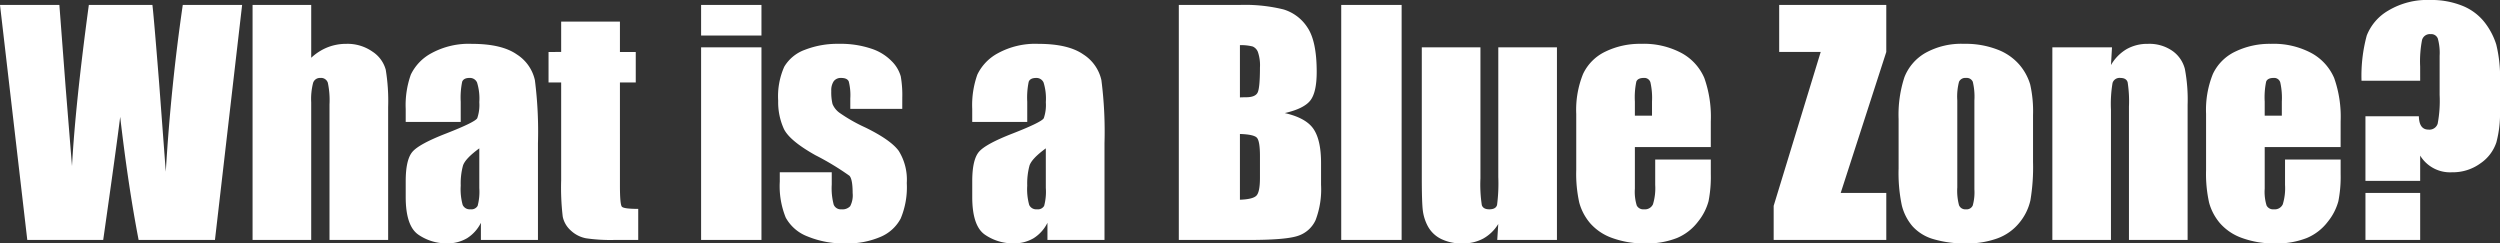 <svg xmlns="http://www.w3.org/2000/svg" width="437.303" height="42.58" viewBox="0 0 437.303 42.58">
  <rect x="0" y="0" width="437.303" height="42.58" fill="#333333" stroke="none"/>
  <path id="パス_13" data-name="パス 13" d="M42.352-41.107,37.6,0H24.248Q22.42-9.471,21.023-21.531,20.389-16.377,18.053,0H4.773L0-41.107H10.385l1.092,14.346,1.117,13.838q.584-10.74,2.945-28.184H26.66q.229,1.8,1.168,13.559L29-11.934q.889-14.9,2.971-29.174Zm12.086,0v9.242a9.208,9.208,0,0,1,2.856-1.828,8.835,8.835,0,0,1,3.288-.609,7.6,7.6,0,0,1,4.583,1.371,5.494,5.494,0,0,1,2.311,3.161,33.664,33.664,0,0,1,.419,6.538V0H57.637V-23.715a14.756,14.756,0,0,0-.292-3.783,1.235,1.235,0,0,0-1.308-.838,1.247,1.247,0,0,0-1.27.863,11.427,11.427,0,0,0-.33,3.428V0H44.18V-41.107ZM80.59-20.643H70.967V-22.9a15.939,15.939,0,0,1,.9-6.03,8.366,8.366,0,0,1,3.618-3.745A13.617,13.617,0,0,1,82.545-34.3q5.205,0,7.846,1.841a7.174,7.174,0,0,1,3.174,4.52A70.809,70.809,0,0,1,94.1-16.91V0H84.119V-3a6.657,6.657,0,0,1-2.425,2.7,6.7,6.7,0,0,1-3.542.9A8.666,8.666,0,0,1,73.214-.9q-2.247-1.511-2.247-6.614v-2.768q0-3.783,1.193-5.154t5.916-3.2q5.053-1.98,5.408-2.666A7.085,7.085,0,0,0,83.84-24.1a9.412,9.412,0,0,0-.394-3.44,1.351,1.351,0,0,0-1.308-.8q-1.041,0-1.295.673a13.67,13.67,0,0,0-.254,3.491Zm3.25,4.621q-2.463,1.8-2.856,3.021a12,12,0,0,0-.394,3.5,10.207,10.207,0,0,0,.343,3.377,1.34,1.34,0,0,0,1.358.762,1.257,1.257,0,0,0,1.257-.6A9.638,9.638,0,0,0,83.84-9.09Zm24.6-22.166v5.307h2.768v5.332h-2.768V-9.521q0,3.326.343,3.707t2.856.381V0H107.5a29.585,29.585,0,0,1-5-.292,5.333,5.333,0,0,1-2.641-1.346A4.471,4.471,0,0,1,98.439-4.05a42.764,42.764,0,0,1-.279-6.386V-27.549H95.951v-5.332H98.16v-5.307Zm24.756-2.92v5.357H122.637v-5.357Zm0,7.414V0H122.637V-33.693Zm24.629,10.766h-9.09v-1.828a9.734,9.734,0,0,0-.267-2.958q-.267-.622-1.333-.622a1.52,1.52,0,0,0-1.295.571,2.825,2.825,0,0,0-.432,1.714,8.661,8.661,0,0,0,.216,2.272,3.6,3.6,0,0,0,1.295,1.587,28.168,28.168,0,0,0,4.431,2.514q4.469,2.184,5.865,4.113a9.5,9.5,0,0,1,1.4,5.611,14.132,14.132,0,0,1-1.066,6.208,7.089,7.089,0,0,1-3.567,3.225,14.58,14.58,0,0,1-6.03,1.13,16.6,16.6,0,0,1-6.69-1.219,7.308,7.308,0,0,1-3.821-3.3,14.653,14.653,0,0,1-1.041-6.3v-1.625h9.09V-9.7a11.219,11.219,0,0,0,.343,3.529,1.329,1.329,0,0,0,1.358.813,1.841,1.841,0,0,0,1.523-.546,4.079,4.079,0,0,0,.432-2.3q0-2.412-.559-3.021a47.3,47.3,0,0,0-5.967-3.605q-4.52-2.539-5.51-4.608a11.283,11.283,0,0,1-.99-4.913,12.722,12.722,0,0,1,1.066-5.954,6.925,6.925,0,0,1,3.618-2.958,15.614,15.614,0,0,1,5.929-1.041,16.818,16.818,0,0,1,5.7.851,8.754,8.754,0,0,1,3.605,2.247,6.034,6.034,0,0,1,1.523,2.59,18.794,18.794,0,0,1,.267,3.732Zm21.861,2.285h-9.623V-22.9a15.939,15.939,0,0,1,.9-6.03,8.366,8.366,0,0,1,3.618-3.745,13.617,13.617,0,0,1,7.059-1.625q5.205,0,7.846,1.841a7.174,7.174,0,0,1,3.174,4.52A70.809,70.809,0,0,1,193.2-16.91V0h-9.979V-3a6.657,6.657,0,0,1-2.425,2.7,6.7,6.7,0,0,1-3.542.9A8.666,8.666,0,0,1,172.313-.9q-2.247-1.511-2.247-6.614v-2.768q0-3.783,1.193-5.154t5.916-3.2q5.053-1.98,5.408-2.666a7.085,7.085,0,0,0,.355-2.793,9.412,9.412,0,0,0-.394-3.44,1.351,1.351,0,0,0-1.308-.8q-1.041,0-1.295.673a13.67,13.67,0,0,0-.254,3.491Zm3.25,4.621q-2.463,1.8-2.856,3.021a12,12,0,0,0-.394,3.5,10.207,10.207,0,0,0,.343,3.377,1.34,1.34,0,0,0,1.358.762,1.257,1.257,0,0,0,1.257-.6,9.638,9.638,0,0,0,.292-3.136ZM206.2-41.107h10.664a28.113,28.113,0,0,1,7.655.787,7.589,7.589,0,0,1,4.2,3.187q1.6,2.4,1.6,7.731,0,3.605-1.13,5.027t-4.456,2.184q3.707.838,5.027,2.78t1.32,5.954v3.809a15.12,15.12,0,0,1-.952,6.17,5.133,5.133,0,0,1-3.034,2.742Q225.012,0,218.563,0H206.2Zm10.689,7.033v9.141q.686-.025,1.066-.025,1.574,0,2.006-.774t.432-4.431a7.162,7.162,0,0,0-.355-2.7,1.7,1.7,0,0,0-.927-.978A8.239,8.239,0,0,0,216.887-34.074Zm0,15.539v11.5q2.26-.076,2.882-.711t.622-3.123V-14.7q0-2.641-.559-3.2T216.887-18.535Zm28.285-22.572V0H234.609V-41.107Zm27.168,7.414V0H261.9l.178-2.793a7.136,7.136,0,0,1-2.628,2.552,7.391,7.391,0,0,1-3.593.851A8.09,8.09,0,0,1,252.027-.2a5.283,5.283,0,0,1-2.247-2.158,7.9,7.9,0,0,1-.9-2.806q-.178-1.46-.178-5.8V-33.693h10.258v22.928a23.907,23.907,0,0,0,.241,4.672q.241.736,1.308.736,1.143,0,1.358-.762a29.2,29.2,0,0,0,.216-4.9V-33.693ZM299.254-16.25H285.975v7.287a8.09,8.09,0,0,0,.33,2.945,1.283,1.283,0,0,0,1.27.66,1.54,1.54,0,0,0,1.562-.876,9.584,9.584,0,0,0,.394-3.39v-4.443h9.725v2.488a22.286,22.286,0,0,1-.394,4.8A9.767,9.767,0,0,1,297.02-3.2a8.963,8.963,0,0,1-3.669,2.856,14.2,14.2,0,0,1-5.573.952,16.187,16.187,0,0,1-5.738-.939,9.186,9.186,0,0,1-3.872-2.577,9.314,9.314,0,0,1-1.917-3.605,23.277,23.277,0,0,1-.533-5.726v-9.826a16.732,16.732,0,0,1,1.193-6.97,8.2,8.2,0,0,1,3.91-3.91,13.786,13.786,0,0,1,6.246-1.358,13.969,13.969,0,0,1,7.122,1.638,9.008,9.008,0,0,1,3.936,4.342,20.354,20.354,0,0,1,1.13,7.6Zm-10.283-5.484V-24.2a12.414,12.414,0,0,0-.279-3.377,1.1,1.1,0,0,0-1.143-.762q-1.066,0-1.32.647a13.483,13.483,0,0,0-.254,3.491v2.463Zm40.98-19.373v8.227L321.979-8.227h7.973V0h-19.7V-5.967l8.227-26.914h-7.262v-8.227Zm25.67,19.246v8.252a34.823,34.823,0,0,1-.457,6.665,9.356,9.356,0,0,1-1.955,3.961,8.829,8.829,0,0,1-3.847,2.717,15.382,15.382,0,0,1-5.4.876A19.247,19.247,0,0,1,338.2-.14a7.854,7.854,0,0,1-3.669-2.26,8.929,8.929,0,0,1-1.866-3.656,27.489,27.489,0,0,1-.559-6.437v-8.633a21.119,21.119,0,0,1,1.016-7.338,8.438,8.438,0,0,1,3.656-4.24,12.87,12.87,0,0,1,6.754-1.6,15.422,15.422,0,0,1,5.929,1.028,9.515,9.515,0,0,1,3.821,2.679,9.479,9.479,0,0,1,1.841,3.4A21.15,21.15,0,0,1,355.621-21.861ZM345.363-24.4a11.2,11.2,0,0,0-.279-3.263,1.152,1.152,0,0,0-1.193-.673,1.2,1.2,0,0,0-1.219.673,10.3,10.3,0,0,0-.3,3.263V-9.191a9.851,9.851,0,0,0,.3,3.11,1.17,1.17,0,0,0,1.193.724,1.18,1.18,0,0,0,1.206-.66,8.605,8.605,0,0,0,.292-2.844Zm24.07-9.293-.178,3.1a7.684,7.684,0,0,1,2.729-2.78,7.33,7.33,0,0,1,3.72-.927,7.053,7.053,0,0,1,4.316,1.244,5.534,5.534,0,0,1,2.158,3.136,28.67,28.67,0,0,1,.482,6.31V0H372.4V-23.334a21.7,21.7,0,0,0-.229-4.24q-.229-.762-1.27-.762a1.269,1.269,0,0,0-1.371.876,22.023,22.023,0,0,0-.279,4.685V0H359V-33.693Zm39.99,17.443H396.145v7.287a8.09,8.09,0,0,0,.33,2.945,1.283,1.283,0,0,0,1.27.66,1.54,1.54,0,0,0,1.562-.876,9.584,9.584,0,0,0,.394-3.39v-4.443h9.725v2.488a22.286,22.286,0,0,1-.394,4.8,9.767,9.767,0,0,1-1.841,3.58,8.963,8.963,0,0,1-3.669,2.856,14.2,14.2,0,0,1-5.573.952,16.187,16.187,0,0,1-5.738-.939,9.186,9.186,0,0,1-3.872-2.577,9.314,9.314,0,0,1-1.917-3.605,23.277,23.277,0,0,1-.533-5.726v-9.826a16.732,16.732,0,0,1,1.193-6.97,8.2,8.2,0,0,1,3.91-3.91,13.786,13.786,0,0,1,6.246-1.358,13.969,13.969,0,0,1,7.122,1.638,9.008,9.008,0,0,1,3.936,4.342,20.354,20.354,0,0,1,1.13,7.6Zm-10.283-5.484V-24.2a12.414,12.414,0,0,0-.279-3.377,1.1,1.1,0,0,0-1.143-.762q-1.066,0-1.32.647a13.483,13.483,0,0,0-.254,3.491v2.463Zm24.2-6.119H413.08a26.935,26.935,0,0,1,.914-7.9,8.718,8.718,0,0,1,3.745-4.354,13.287,13.287,0,0,1,7.351-1.866,14.444,14.444,0,0,1,5.637,1.016,9.365,9.365,0,0,1,3.834,2.831,12.279,12.279,0,0,1,2.082,3.923,23.981,23.981,0,0,1,.66,6.6v5.027a19.448,19.448,0,0,1-.635,5.51,7.173,7.173,0,0,1-2.768,3.656,8.193,8.193,0,0,1-5,1.574,6.113,6.113,0,0,1-5.561-2.92v4.418h-9.572v-11.3h9.344q.051,2.336,1.676,2.336a1.506,1.506,0,0,0,1.612-1.028,21.516,21.516,0,0,0,.343-5.04V-32.2a9.409,9.409,0,0,0-.317-3.034A1.227,1.227,0,0,0,425.166-36a1.413,1.413,0,0,0-1.5,1.028,19.551,19.551,0,0,0-.33,4.634Zm0,19.627V0h-9.572V-8.227Z" transform="translate(0 41.971)" fill="#fff"/>
</svg>

